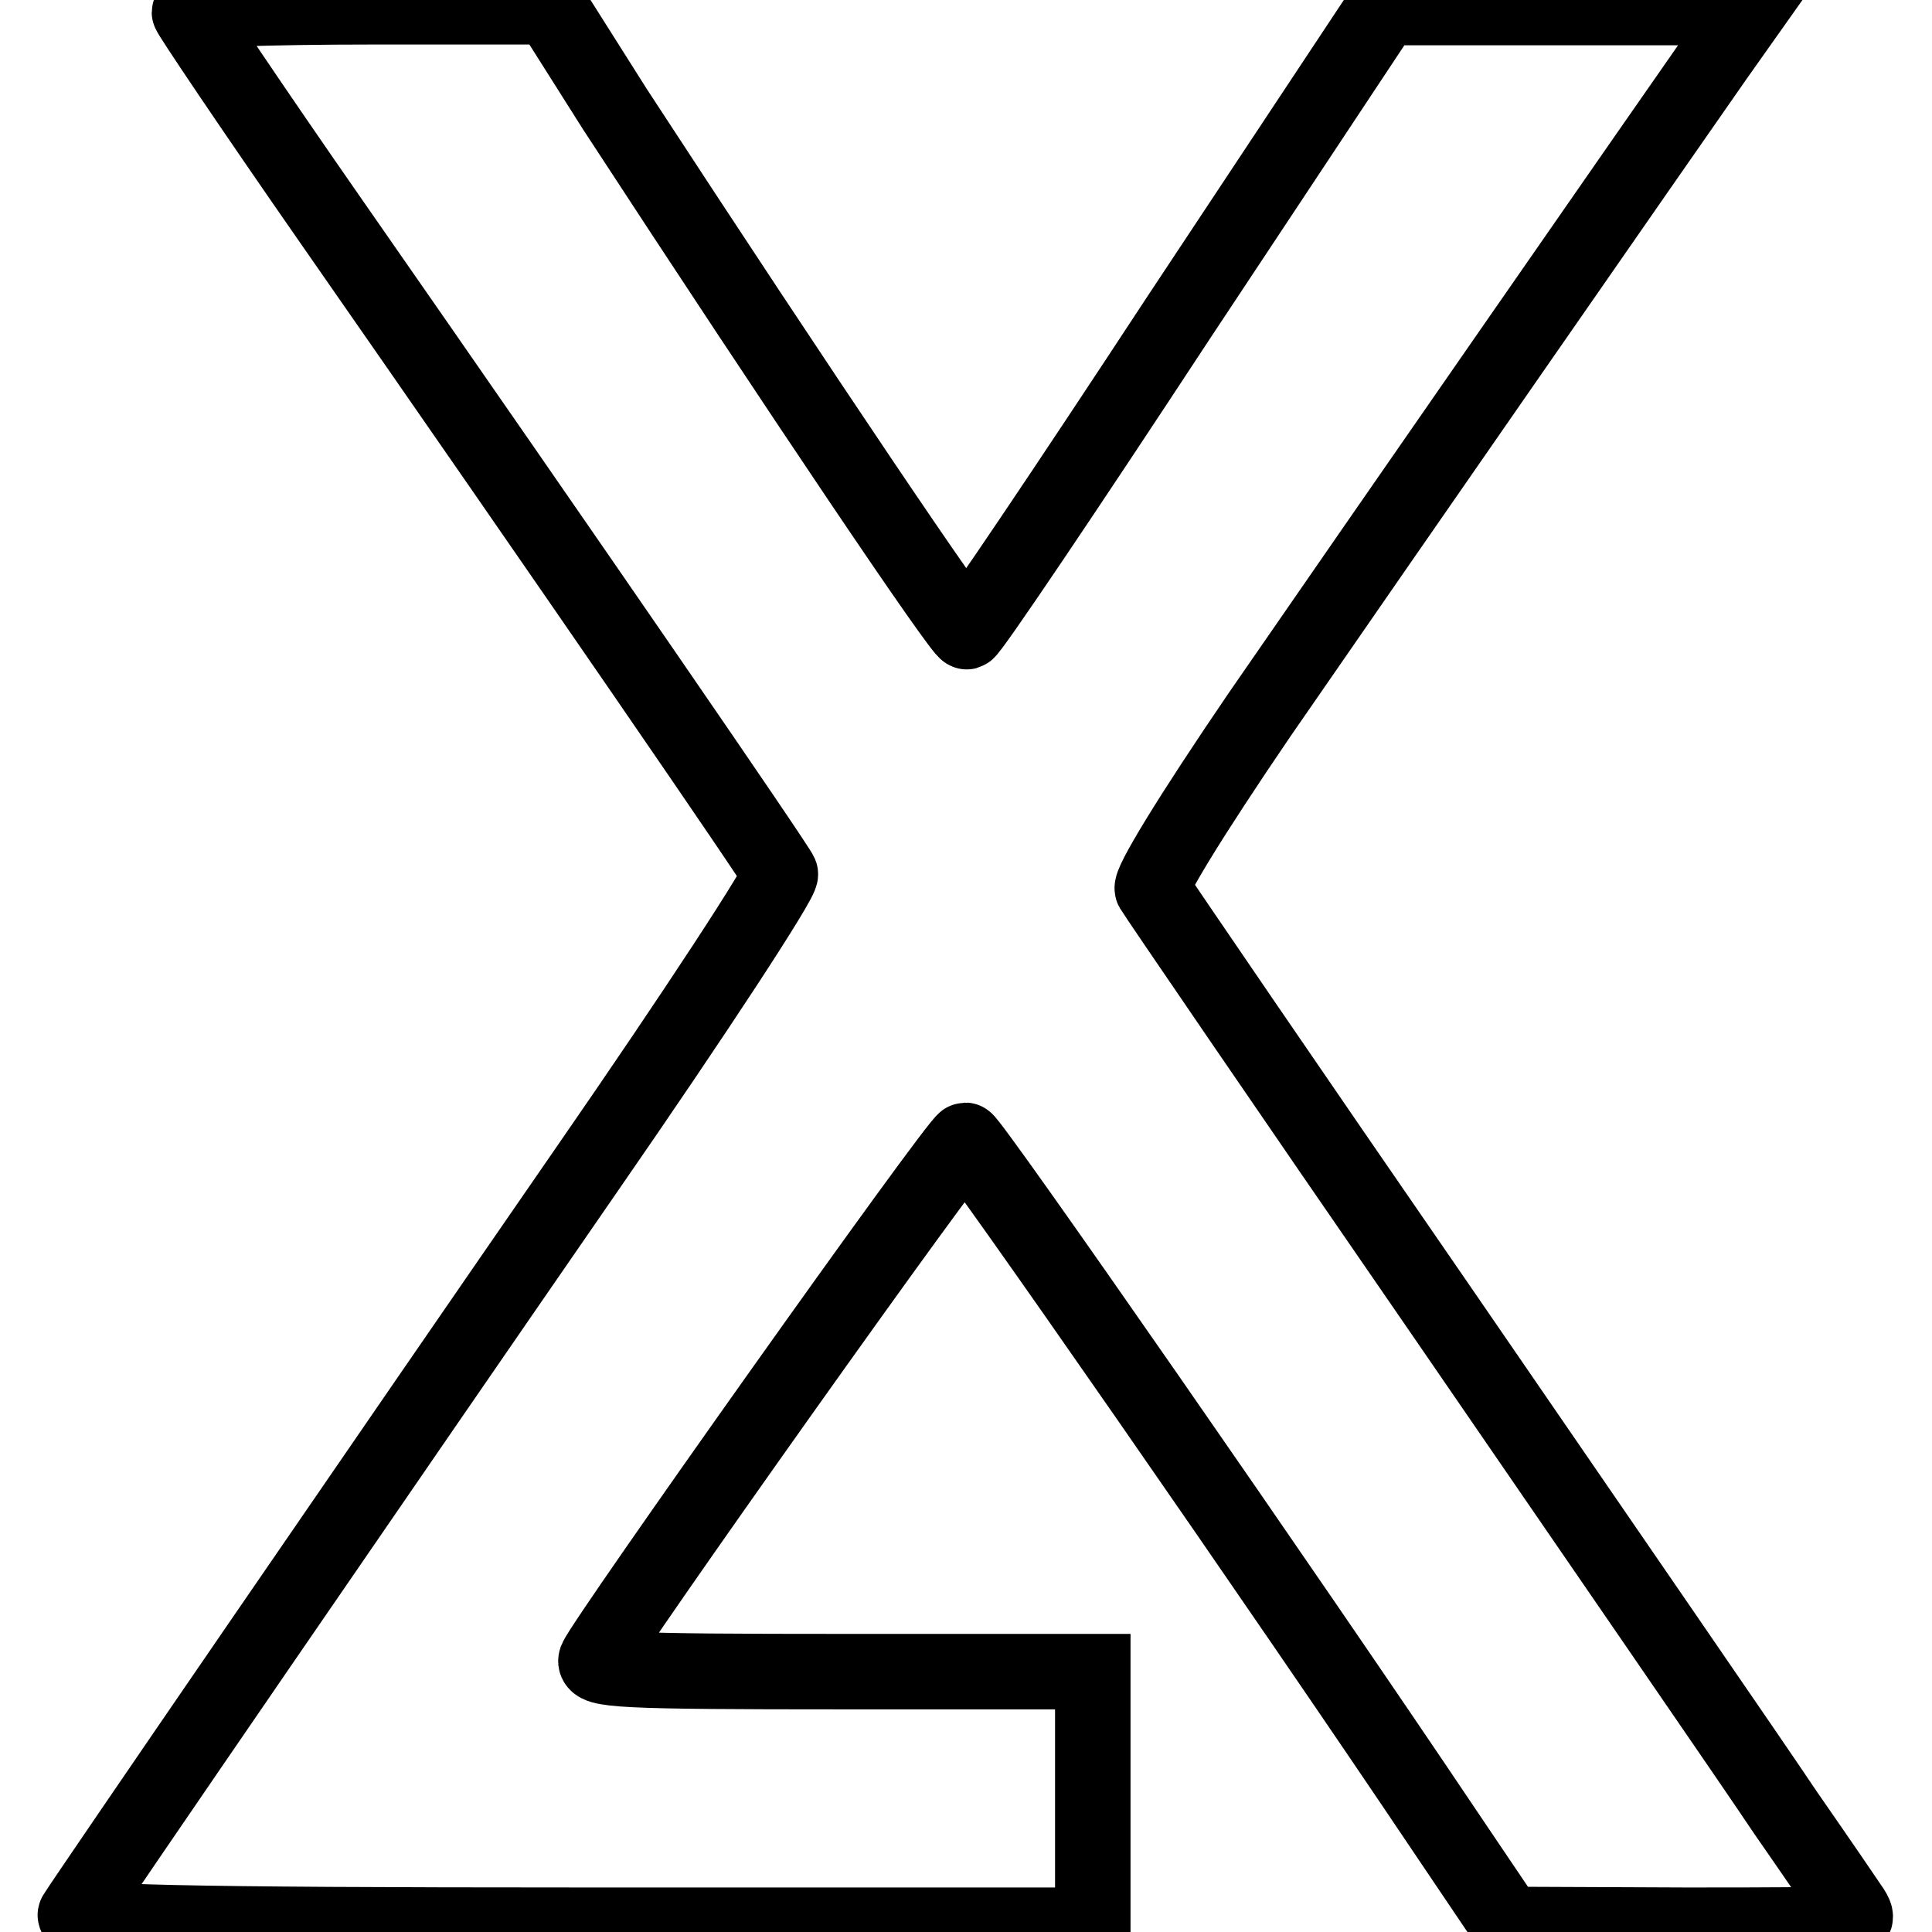 <?xml version="1.0" encoding="utf-8"?>
<!-- Svg Vector Icons : http://www.onlinewebfonts.com/icon -->
<!DOCTYPE svg PUBLIC "-//W3C//DTD SVG 1.1//EN" "http://www.w3.org/Graphics/SVG/1.1/DTD/svg11.dtd">
<svg version="1.1" xmlns="http://www.w3.org/2000/svg" xmlns:xlink="http://www.w3.org/1999/xlink" x="0px" y="0px" viewBox="0 0 256 256" enable-background="new 0 0 256 256" xml:space="preserve">
<g> <g> <path stroke-width="10" fill-opacity="0" stroke="#000000"  d="M25.1,1.6c0,0.3,8.4,12.8,18.7,27.6c32.1,46.1,59.1,85.4,59.6,86.6c0.3,0.7-11.2,18.3-25.6,39.1  C51,193.7,11.4,251.4,10,253.7c-0.6,1,13.1,1.4,67,1.4h67.8v-16.8v-16.8h-33.2c-29.3,0-33.1-0.2-32.6-1.6  c1.1-2.7,48-68.8,48.9-68.8c0.7,0,42.4,60,63.6,91.6l8.3,12.3l23.5,0.1c23.2,0,23.4,0,22.1-2.1c-0.8-1.2-4.7-6.9-8.8-12.8  c-4-6-24.4-35.6-45.2-65.9c-20.9-30.3-38.3-55.8-38.7-56.5c-0.4-0.7,4.8-9.3,14.2-23.1c15.8-22.9,52.6-75.9,60.5-87.2l4.6-6.5  h-24.3h-24.3l-27.3,41.2c-14.9,22.7-27.5,41.4-28,41.5c-0.6,0.2-21.6-30.9-46.6-69.2L72.9,0.9H49.1C35.9,0.9,25.1,1.3,25.1,1.6z"  /> </g></g>
</svg>
